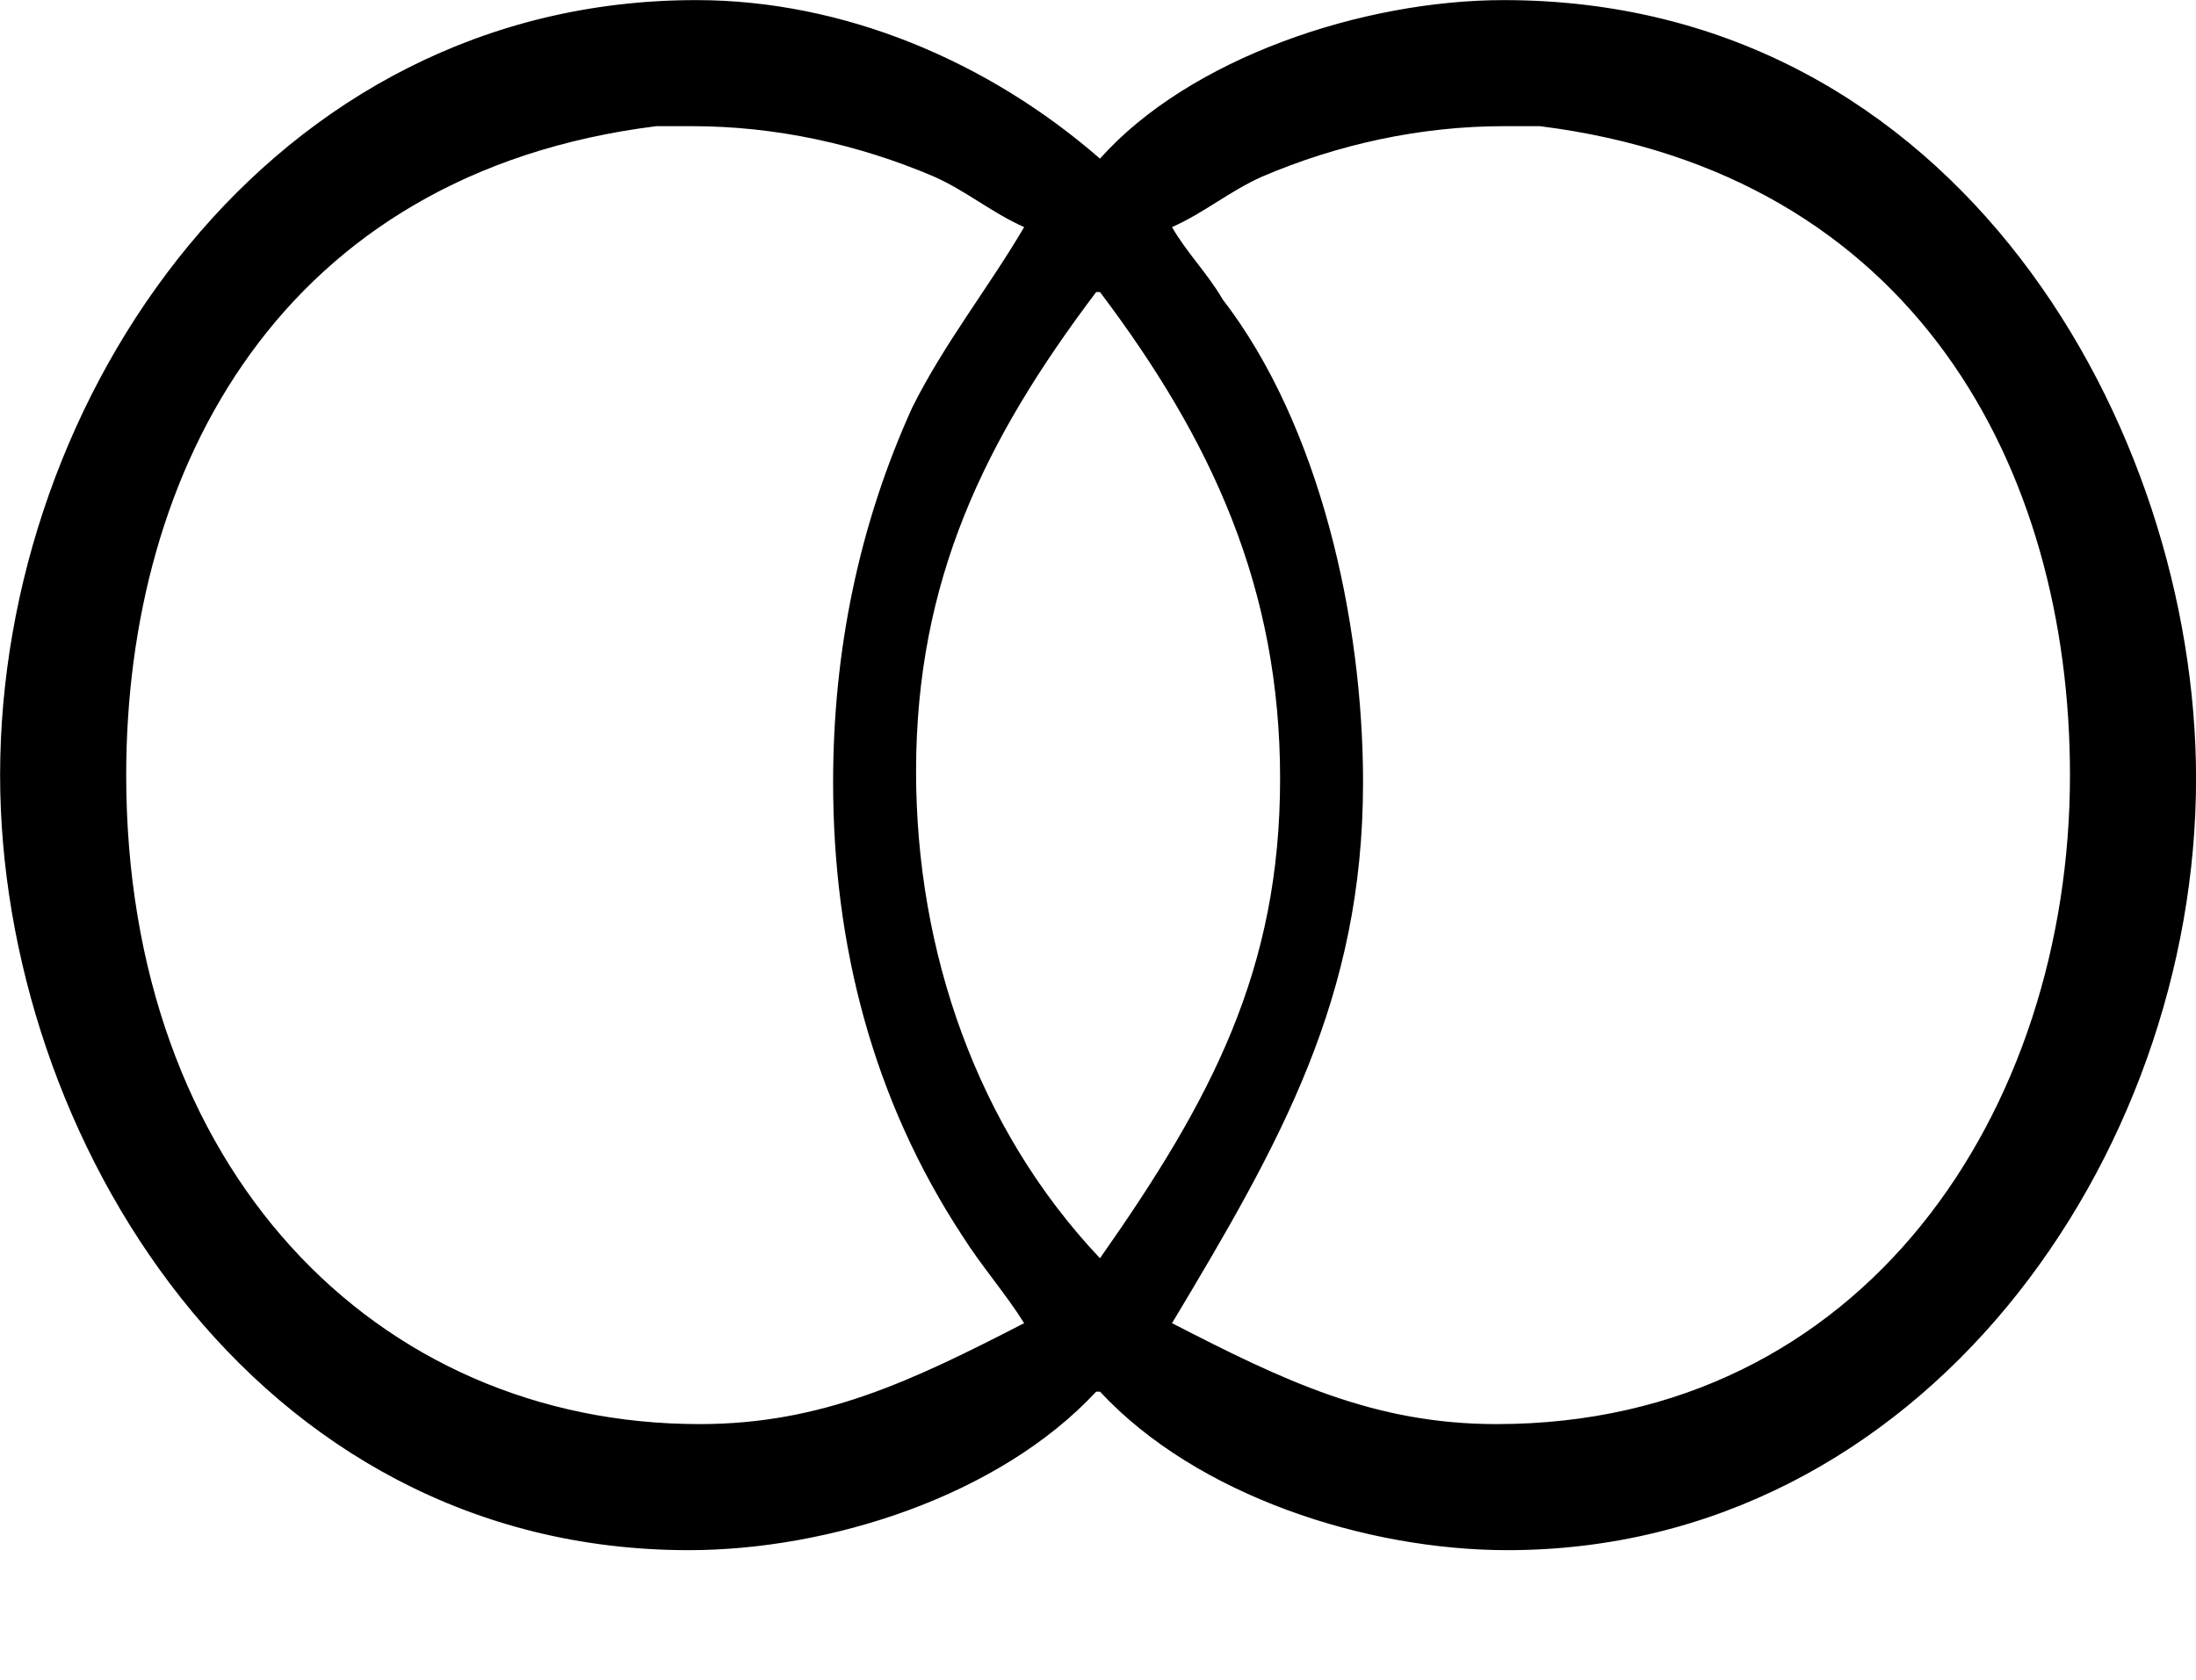 <?xml version='1.0'?>
<!-- This file was generated by dvisvgm 1.9.2 -->
<svg height='160.448pt' version='1.1' viewBox='1402.99 1135.43 209.684 160.448' width='209.684pt' xmlns='http://www.w3.org/2000/svg' xmlns:xlink='http://www.w3.org/1999/xlink'>
<defs>
<path d='M4.028 -1.377H4.046C4.51 -0.878 5.32 -0.62 5.991 -0.62C7.971 -0.62 9.279 -2.496 9.279 -4.304C9.279 -5.974 8.143 -8.022 5.974 -8.022C5.302 -8.022 4.476 -7.747 4.046 -7.265C3.512 -7.73 2.823 -8.022 2.118 -8.022C0.086 -8.022 -1.205 -6.129 -1.205 -4.321C-1.205 -2.6 0 -0.62 2.083 -0.62C2.754 -0.62 3.564 -0.878 4.028 -1.377ZM4.39 -6.938C4.545 -7.007 4.665 -7.11 4.82 -7.179C5.182 -7.334 5.578 -7.42 5.974 -7.42H6.146C7.936 -7.196 8.677 -5.784 8.677 -4.321C8.677 -2.72 7.695 -1.222 5.939 -1.222C5.354 -1.222 4.924 -1.429 4.39 -1.704C4.906 -2.565 5.302 -3.254 5.302 -4.287C5.302 -5.061 5.096 -5.991 4.631 -6.594C4.562 -6.714 4.459 -6.817 4.39 -6.938ZM3.684 -1.704C3.15 -1.429 2.72 -1.222 2.135 -1.222C0.585 -1.222 -0.603 -2.445 -0.603 -4.321C-0.603 -5.784 0.138 -7.196 1.928 -7.42H2.1C2.496 -7.42 2.892 -7.334 3.254 -7.179C3.409 -7.11 3.529 -7.007 3.684 -6.938C3.512 -6.645 3.305 -6.387 3.15 -6.077C2.892 -5.509 2.772 -4.906 2.772 -4.287C2.772 -3.512 2.961 -2.772 3.391 -2.118C3.478 -1.98 3.598 -1.842 3.684 -1.704ZM4.028 -6.628H4.046C4.579 -5.922 4.906 -5.216 4.906 -4.304S4.579 -2.772 4.046 -2.014C3.46 -2.634 3.168 -3.478 3.168 -4.338C3.168 -5.251 3.495 -5.922 4.028 -6.628Z' id='g0-109'/>
</defs>
<g id='page1' transform='matrix(20 0 0 20 0 0)'>
<use x='71.355' xlink:href='#g0-109' y='64.794'/>
</g>
</svg>
